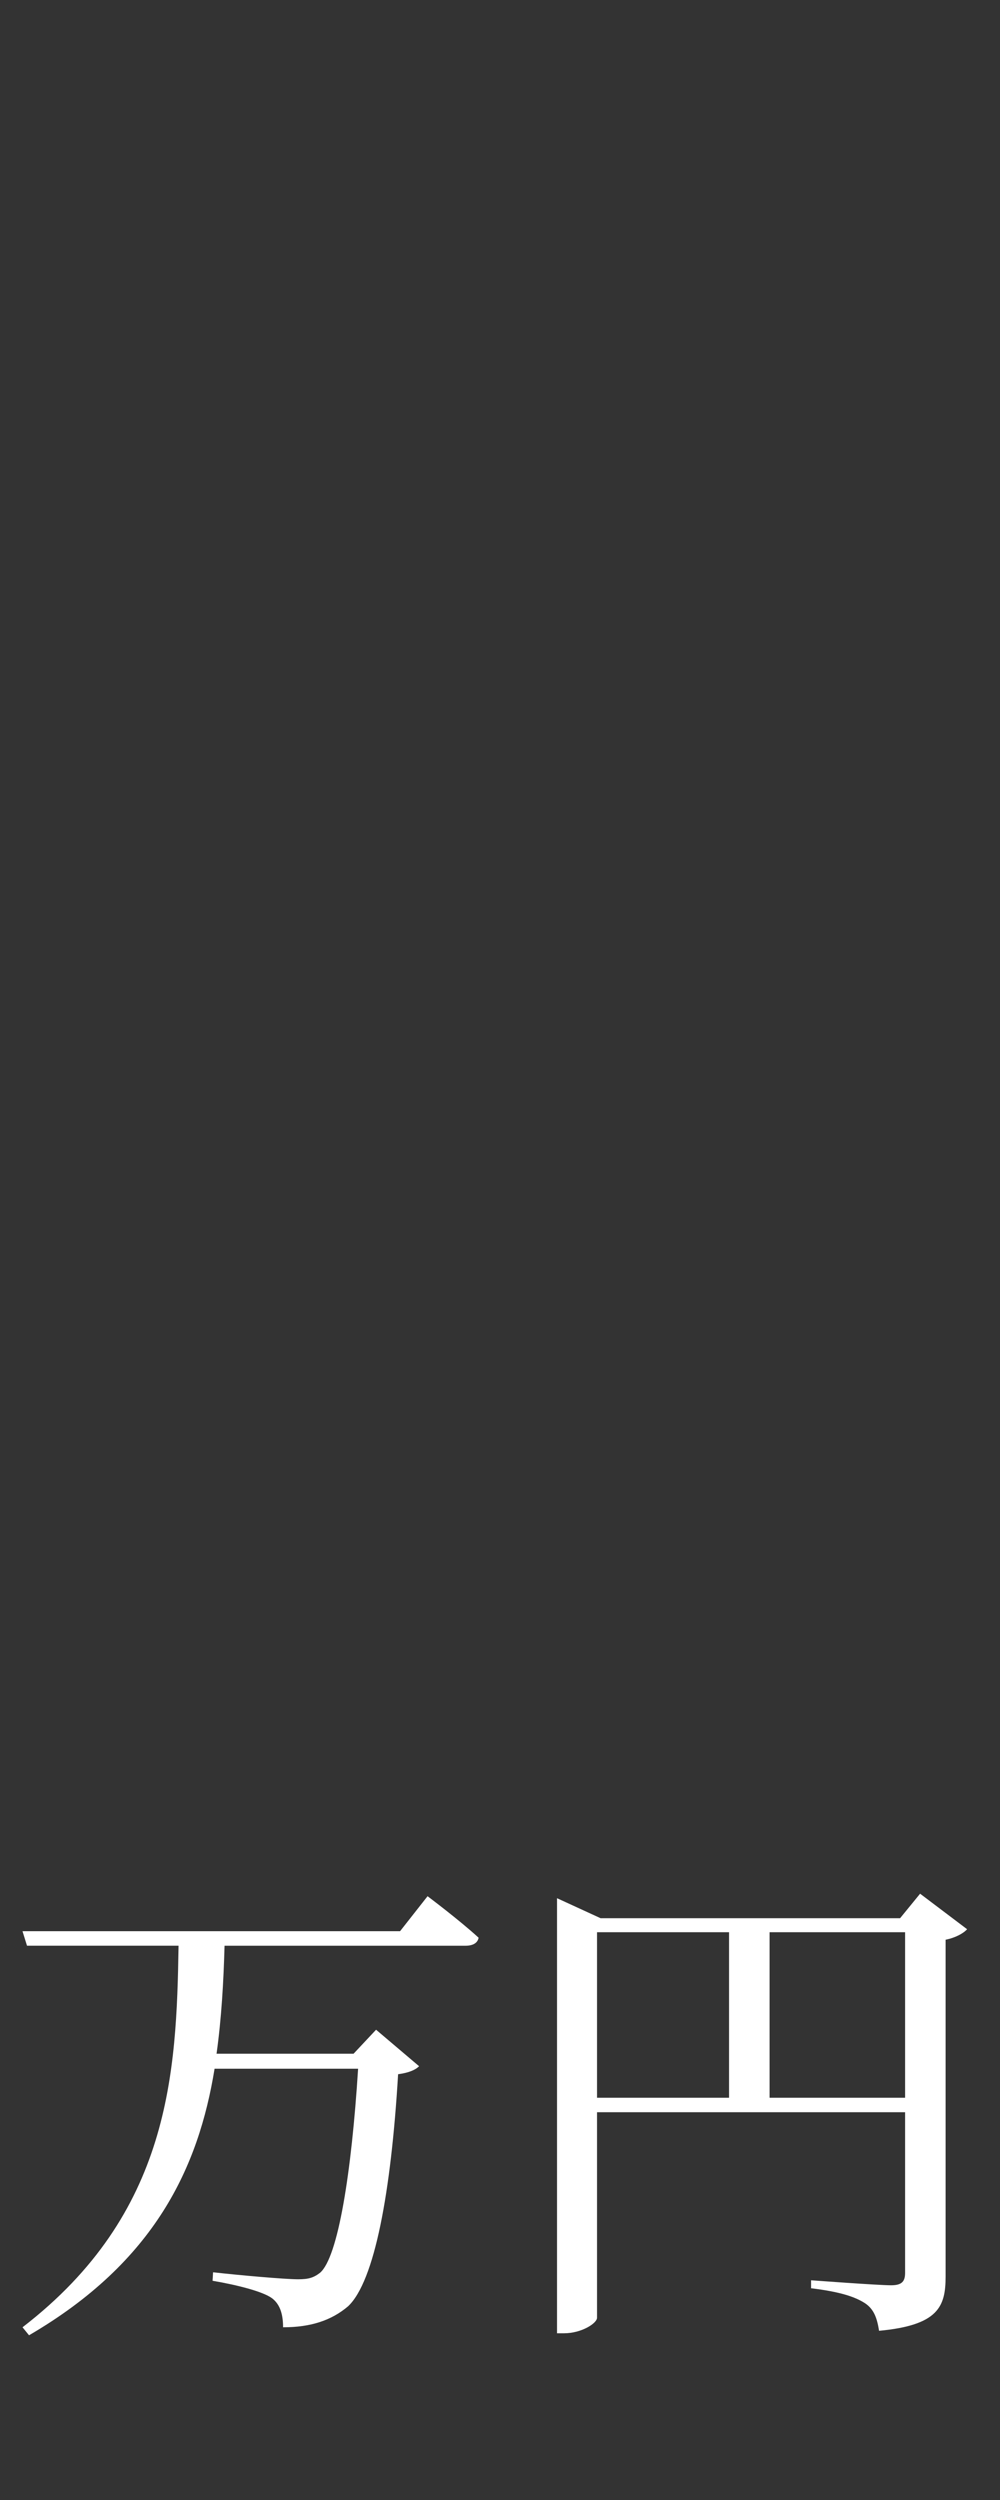 <?xml version="1.0" encoding="UTF-8"?><svg id="uuid-239e362a-1d8b-42fb-93a9-b23ae1999fc1" xmlns="http://www.w3.org/2000/svg" width="40" height="100" viewBox="0 0 40 100"><rect x="0" y="0" width="40" height="100" fill="#333333" stroke="none"/><defs><style>.uuid-0ed6e257-cd02-4968-b045-4e7d91ca1caf{fill:#fff;}</style></defs><path class="uuid-0ed6e257-cd02-4968-b045-4e7d91ca1caf" d="m17.103,75.849s1.28.96,2.041,1.66c-.04.22-.24.32-.52.32h-9.642c-.04,1.439-.12,2.88-.32,4.32h5.481l.9-.96,1.721,1.46c-.14.141-.4.261-.84.32-.28,4.721-.94,8.282-2,9.282-.66.56-1.48.84-2.601.84,0-.479-.1-.9-.44-1.16-.38-.28-1.44-.54-2.38-.7l.02-.34c1.06.12,2.88.28,3.4.28.42,0,.62-.061.88-.261.72-.62,1.26-4,1.521-8.161h-5.741c-.64,3.94-2.381,7.722-7.422,10.662l-.26-.32c5.921-4.561,6.161-10.182,6.241-15.263H1.08l-.18-.58h15.103l1.1-1.4Z"/><path class="uuid-0ed6e257-cd02-4968-b045-4e7d91ca1caf" d="m38.684,77.169c-.14.16-.46.34-.86.42v13.482c0,1.2-.3,1.94-2.661,2.161-.08-.501-.2-.86-.56-1.101-.4-.26-1-.46-2.16-.601v-.319s2.68.2,3.201.2c.44,0,.56-.16.56-.501v-6.421h-12.323v8.222c0,.22-.62.62-1.32.62h-.28v-17.403l1.741.8h11.982l.8-.98,1.88,1.421Zm-14.803,6.741h5.281v-6.621h-5.281v6.621Zm12.323,0v-6.621h-5.421v6.621h5.421Z"/></svg>